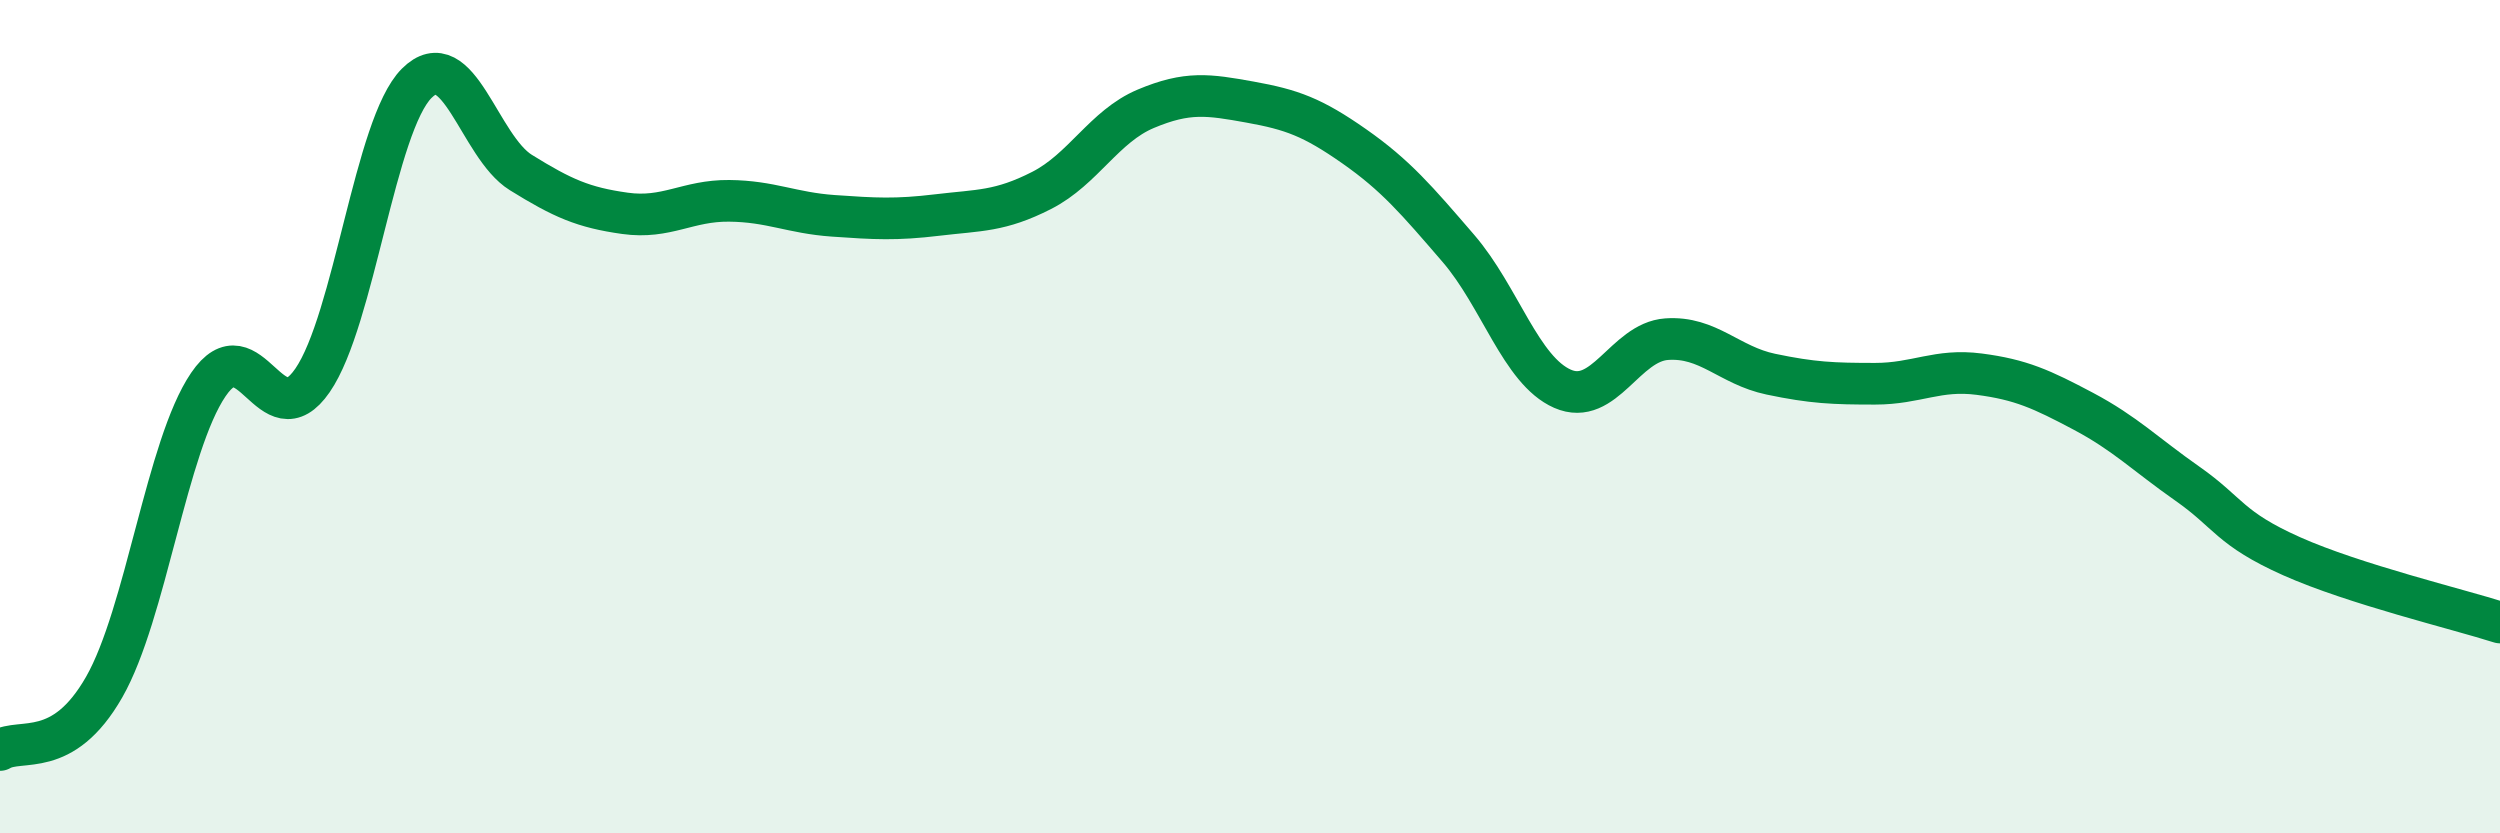
    <svg width="60" height="20" viewBox="0 0 60 20" xmlns="http://www.w3.org/2000/svg">
      <path
        d="M 0,18 C 0.5,17.7 1.5,18.24 2.5,16.49 C 3.5,14.74 4,10.7 5,9.23 C 6,7.76 6.5,10.58 7.5,9.13 C 8.5,7.68 9,3 10,2 C 11,1 11.5,3.52 12.5,4.14 C 13.5,4.76 14,4.98 15,5.12 C 16,5.26 16.5,4.81 17.5,4.82 C 18.5,4.83 19,5.11 20,5.18 C 21,5.25 21.5,5.28 22.5,5.16 C 23.5,5.04 24,5.08 25,4.57 C 26,4.06 26.5,3.03 27.5,2.61 C 28.5,2.19 29,2.27 30,2.45 C 31,2.63 31.5,2.81 32.5,3.51 C 33.5,4.21 34,4.8 35,5.96 C 36,7.12 36.5,8.89 37.5,9.33 C 38.5,9.77 39,8.21 40,8.14 C 41,8.07 41.5,8.77 42.5,8.98 C 43.5,9.19 44,9.21 45,9.21 C 46,9.21 46.5,8.85 47.5,8.98 C 48.5,9.11 49,9.34 50,9.87 C 51,10.4 51.5,10.91 52.5,11.61 C 53.5,12.31 53.5,12.68 55,13.35 C 56.5,14.02 59,14.62 60,14.94L60 20L0 20Z"
        fill="#008740"
        opacity="0.1"
        stroke-linecap="round"
        stroke-linejoin="round"
      />
      <path
        d="M 0,18 C 0.5,17.7 1.5,18.24 2.5,16.49 C 3.5,14.74 4,10.7 5,9.23 C 6,7.76 6.5,10.58 7.5,9.13 C 8.5,7.68 9,3 10,2 C 11,1 11.5,3.52 12.5,4.14 C 13.5,4.76 14,4.98 15,5.12 C 16,5.26 16.5,4.81 17.5,4.82 C 18.5,4.83 19,5.11 20,5.18 C 21,5.25 21.5,5.28 22.5,5.16 C 23.5,5.04 24,5.08 25,4.57 C 26,4.06 26.5,3.03 27.5,2.61 C 28.5,2.19 29,2.27 30,2.45 C 31,2.63 31.5,2.81 32.5,3.51 C 33.5,4.21 34,4.8 35,5.96 C 36,7.12 36.5,8.89 37.5,9.33 C 38.5,9.77 39,8.21 40,8.14 C 41,8.07 41.5,8.77 42.5,8.98 C 43.5,9.19 44,9.21 45,9.21 C 46,9.21 46.5,8.85 47.5,8.98 C 48.5,9.11 49,9.34 50,9.87 C 51,10.4 51.5,10.91 52.5,11.61 C 53.5,12.31 53.5,12.68 55,13.35 C 56.5,14.02 59,14.62 60,14.94"
        stroke="#008740"
        stroke-width="1"
        fill="none"
        stroke-linecap="round"
        stroke-linejoin="round"
      />
    </svg>
  